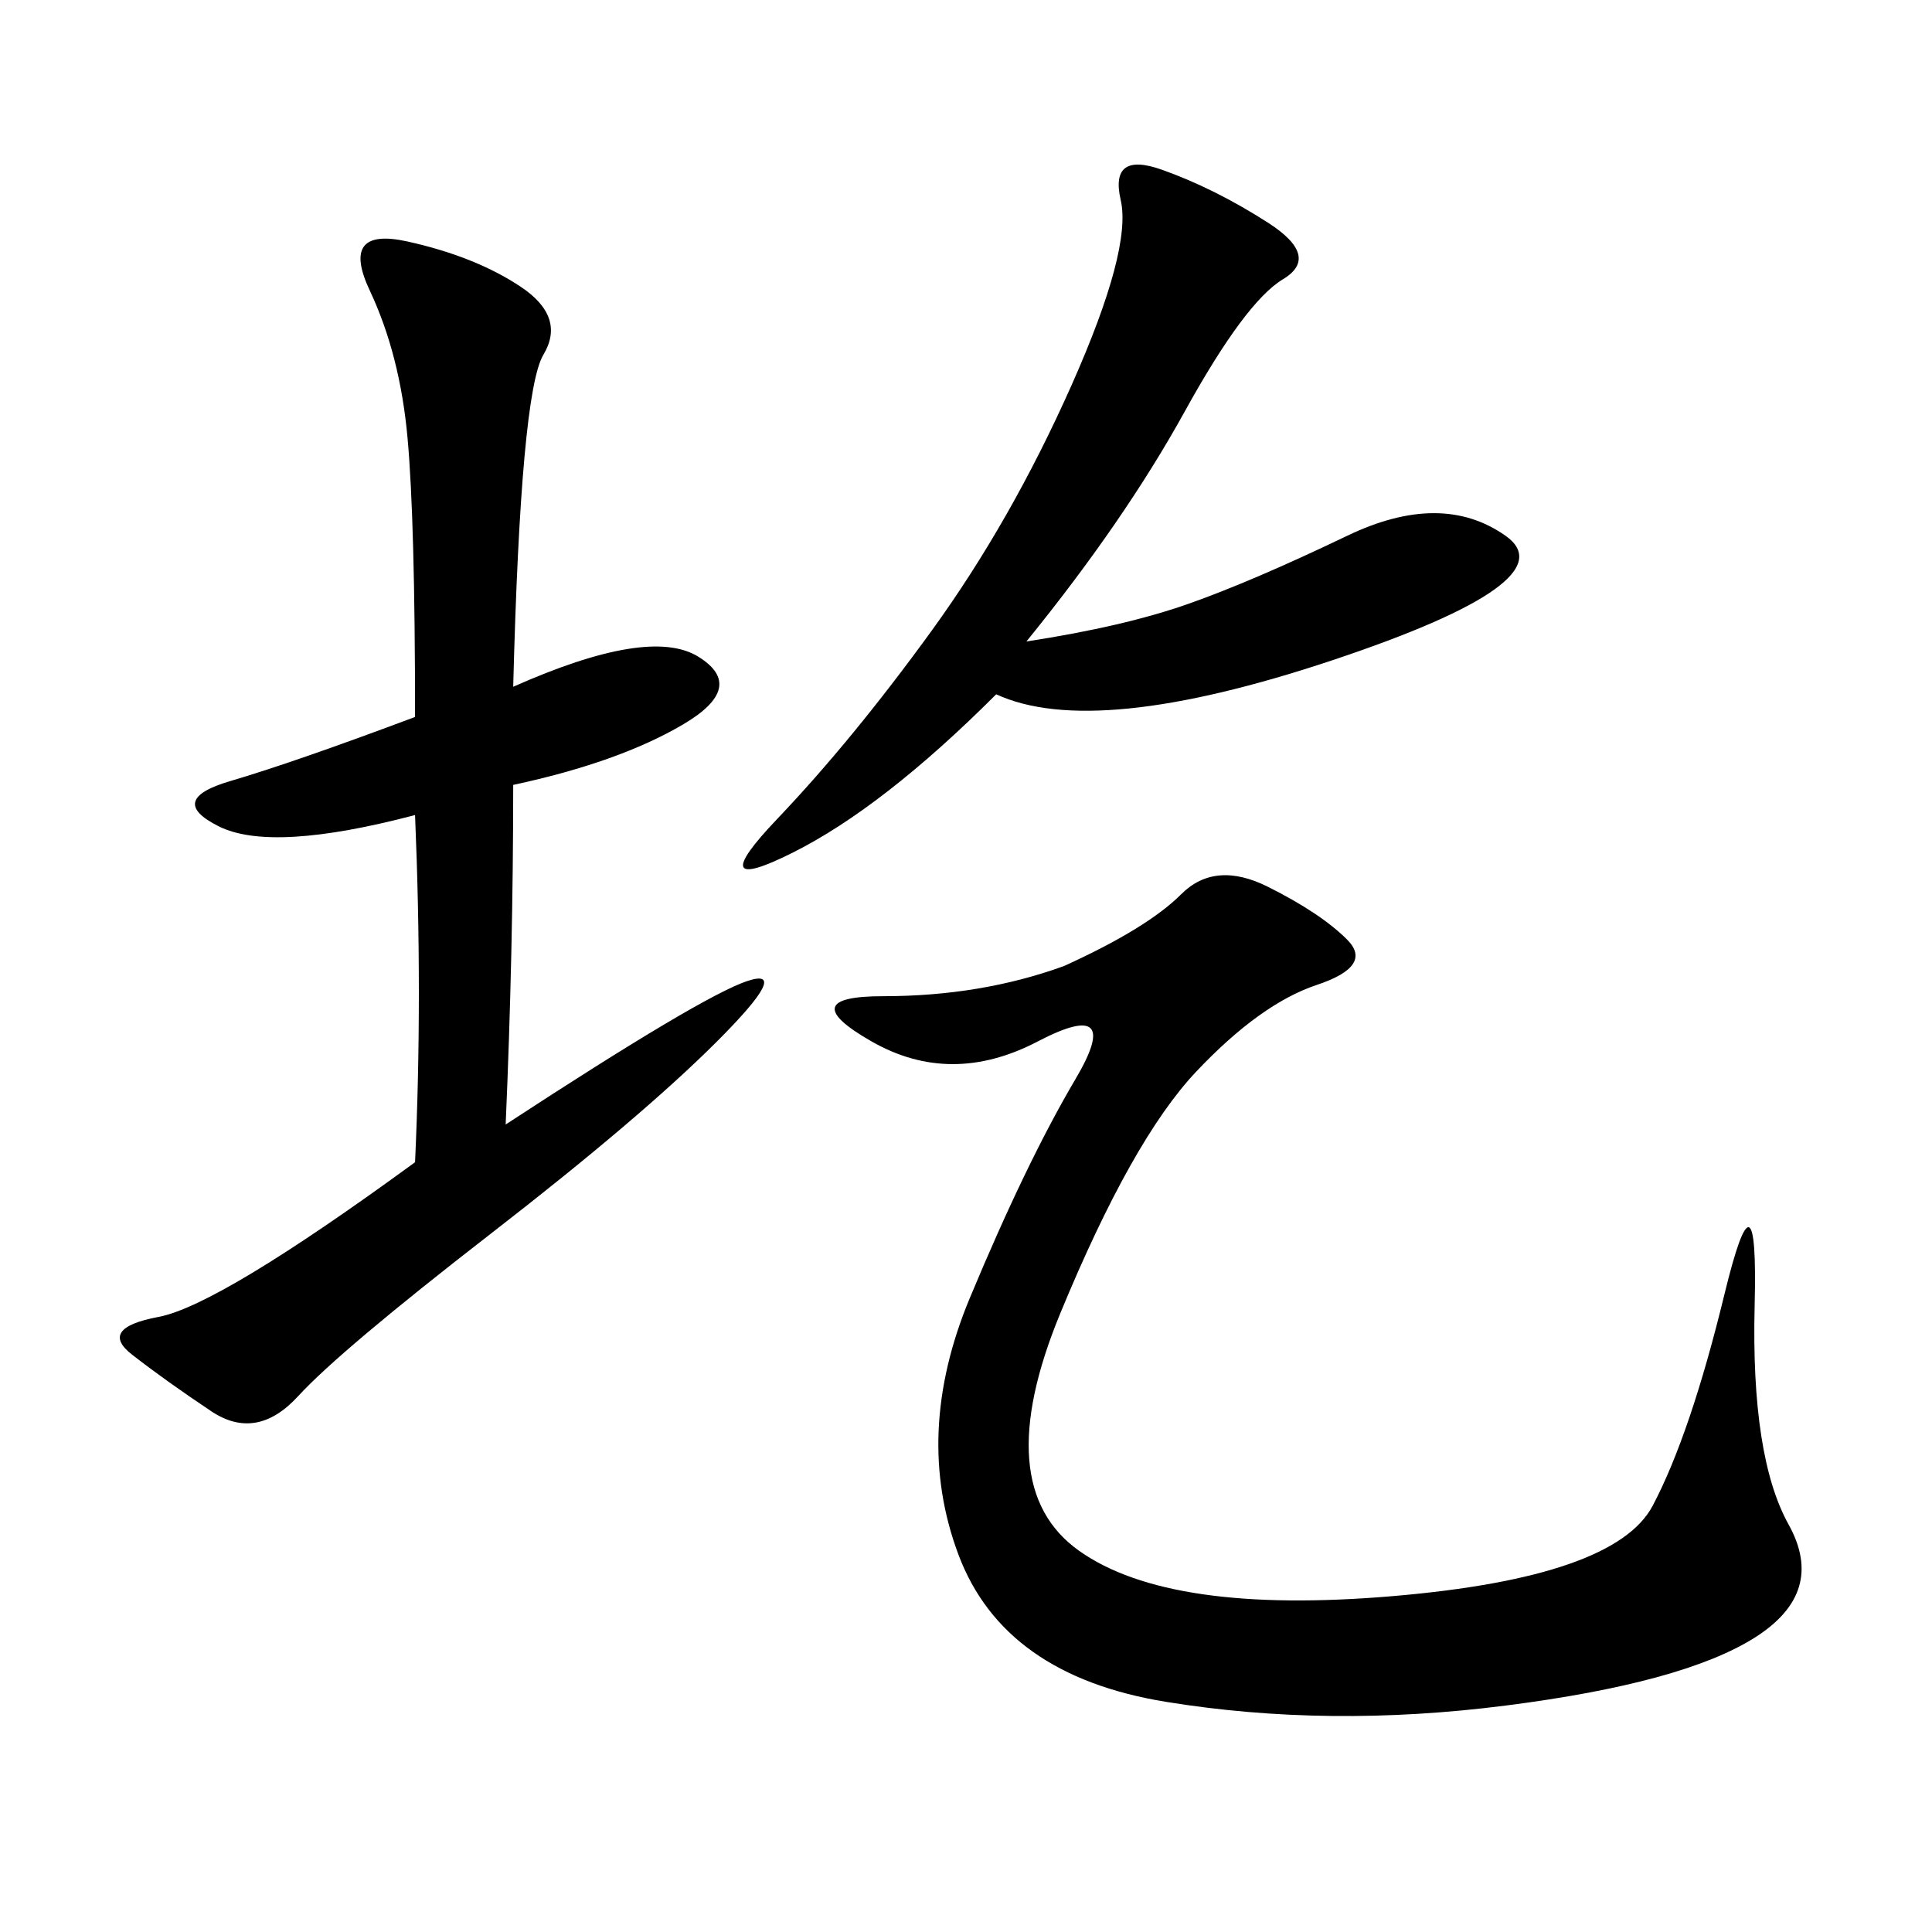 <svg xmlns="http://www.w3.org/2000/svg" xmlns:xlink="http://www.w3.org/1999/xlink" width="300" height="300"><path d="M165.23 150Q178.13 144.14 183.40 138.87Q188.67 133.59 196.88 137.70Q205.08 141.80 209.18 145.90Q213.28 150 204.49 152.93Q195.70 155.86 185.74 166.41Q175.78 176.95 164.65 203.91Q153.52 230.86 167.58 240.82Q181.64 250.78 216.21 247.85Q250.78 244.92 256.64 233.79Q262.50 222.66 267.77 200.98Q273.05 179.30 272.46 202.73Q271.88 226.17 277.73 236.72Q283.59 247.27 272.46 254.30Q261.33 261.33 233.79 264.84Q206.25 268.36 181.05 264.26Q155.86 260.16 148.83 241.41Q141.80 222.66 150.59 201.56Q159.38 180.47 166.99 167.58Q174.61 154.69 161.13 161.72Q147.66 168.75 135.35 161.72Q123.05 154.69 137.11 154.69L137.11 154.69Q152.34 154.69 165.23 150L165.23 150ZM79.69 106.64Q100.78 97.27 108.40 101.95Q116.02 106.64 106.05 112.50Q96.09 118.36 79.69 121.88L79.69 121.88Q79.69 147.66 78.52 174.61L78.52 174.61Q108.98 154.69 116.02 152.34Q123.05 150 111.33 161.72Q99.61 173.44 76.17 191.60Q52.73 209.77 46.29 216.80Q39.84 223.83 32.81 219.14Q25.78 214.45 20.51 210.35Q15.23 206.25 24.61 204.49Q33.98 202.73 64.45 180.47L64.45 180.47Q65.63 154.69 64.45 126.56L64.45 126.56Q42.19 132.42 33.98 128.32Q25.78 124.22 35.74 121.29Q45.70 118.36 64.45 111.33L64.45 111.33Q64.45 80.86 63.28 67.97Q62.11 55.08 57.42 45.12Q52.73 35.16 63.28 37.50Q73.83 39.84 80.86 44.53Q87.89 49.22 84.38 55.08Q80.86 60.94 79.69 106.64L79.69 106.64ZM159.38 99.61Q174.61 97.27 184.57 93.75Q194.53 90.23 209.18 83.20Q223.83 76.17 233.79 83.20Q243.75 90.23 206.84 102.54Q169.92 114.84 154.69 107.81L154.69 107.81Q137.11 125.39 123.05 132.42Q108.98 139.45 120.70 127.15Q132.42 114.84 144.73 97.85Q157.03 80.86 166.41 59.77Q175.78 38.67 174.02 31.05Q172.27 23.44 180.47 26.37Q188.67 29.30 196.88 34.57Q205.08 39.84 199.22 43.36Q193.36 46.88 183.98 63.87Q174.61 80.86 159.38 99.61L159.38 99.61Z"/></svg>